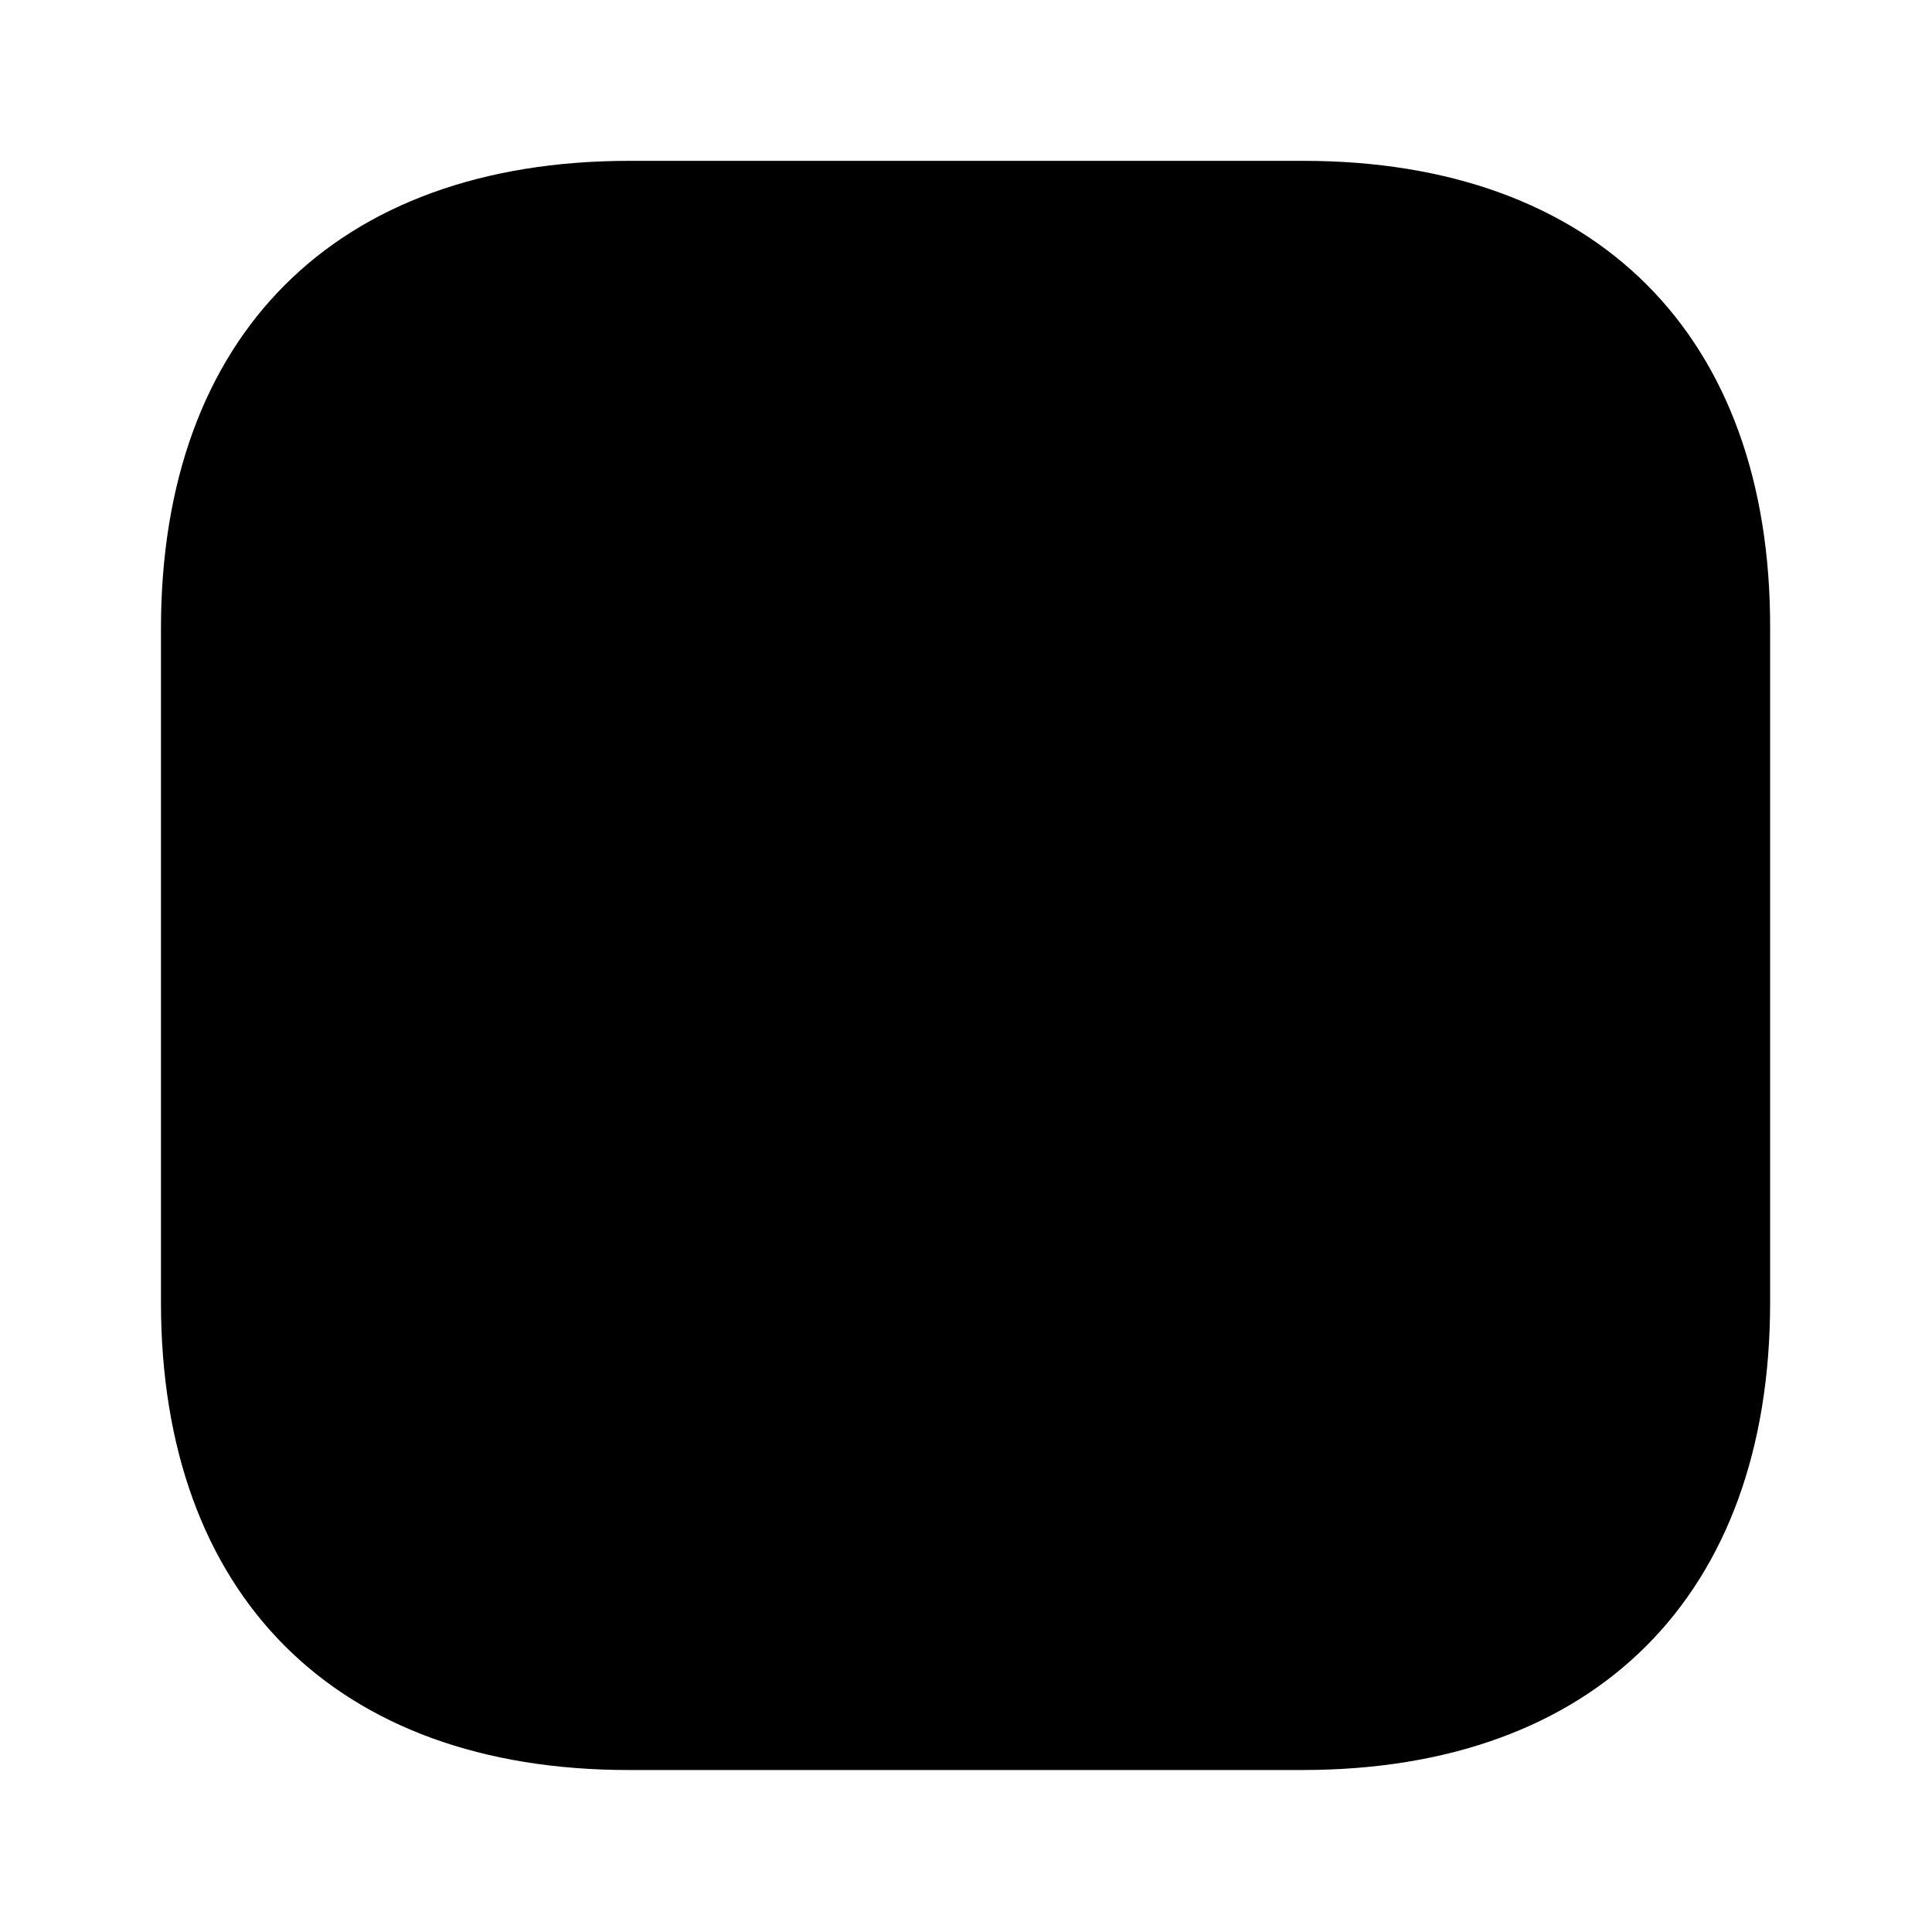<svg width="32" height="32" viewBox="0 0 32 32" fill="none" xmlns="http://www.w3.org/2000/svg">
<path opacity="0.4" d="M21.586 2.664H10.426C5.559 2.664 2.666 5.557 2.666 10.411V21.571C2.666 26.424 5.559 29.317 10.413 29.317H21.573C26.426 29.317 29.319 26.424 29.319 21.571V10.411C29.333 5.557 26.439 2.664 21.586 2.664Z" fill="#ED1C24" style="fill:#ED1C24;fill:color(display-p3 0.929 0.11 0.141);fill-opacity:1;"/>
<path d="M24 15.023C23.44 15.023 23 15.463 23 16.023C22.986 17.89 22.267 19.637 20.96 20.943C19.64 22.263 17.88 22.997 16.013 22.997C14.147 22.997 12.386 22.263 11.066 20.943C11.027 20.903 11 20.863 10.96 20.823H12.066C12.613 20.823 13.066 20.37 13.066 19.823C13.066 19.277 12.613 18.823 12.066 18.823H8.533C7.987 18.823 7.533 19.277 7.533 19.823V23.357C7.533 23.903 7.987 24.357 8.533 24.357C9.08 24.357 9.533 23.903 9.533 23.357V22.223C9.573 22.263 9.613 22.317 9.653 22.37C11.347 24.063 13.613 25.01 16.013 25.01C18.413 25.01 20.68 24.077 22.373 22.37C24.053 20.69 24.986 18.437 25 16.037C25 15.477 24.547 15.037 24 15.023Z" fill="#ED1C24" style="fill:#ED1C24;fill:color(display-p3 0.929 0.11 0.141);fill-opacity:1;"/>
<path d="M8 16.867C8.547 16.867 8.987 16.427 9 15.88C9.027 14.053 9.76 12.333 11.04 11.04C12.36 9.72 14.12 8.987 15.987 8.987C17.854 8.987 19.614 9.72 20.934 11.04C20.974 11.08 21 11.12 21.04 11.16H19.934C19.387 11.16 18.934 11.613 18.934 12.16C18.934 12.707 19.387 13.16 19.934 13.16H23.467C24.014 13.16 24.467 12.707 24.467 12.16V8.64C24.467 8.093 24.014 7.64 23.467 7.64C22.92 7.64 22.467 8.093 22.467 8.64V9.787C22.427 9.747 22.387 9.693 22.347 9.64C20.654 7.947 18.387 7 15.987 7C13.587 7 11.32 7.933 9.627 9.64C7.96 11.293 7.027 13.507 7 15.853C6.987 16.4 7.427 16.853 7.987 16.867C8 16.867 8 16.867 8 16.867Z" fill="#ED1C24" style="fill:#ED1C24;fill:color(display-p3 0.929 0.11 0.141);fill-opacity:1;"/>
</svg>
